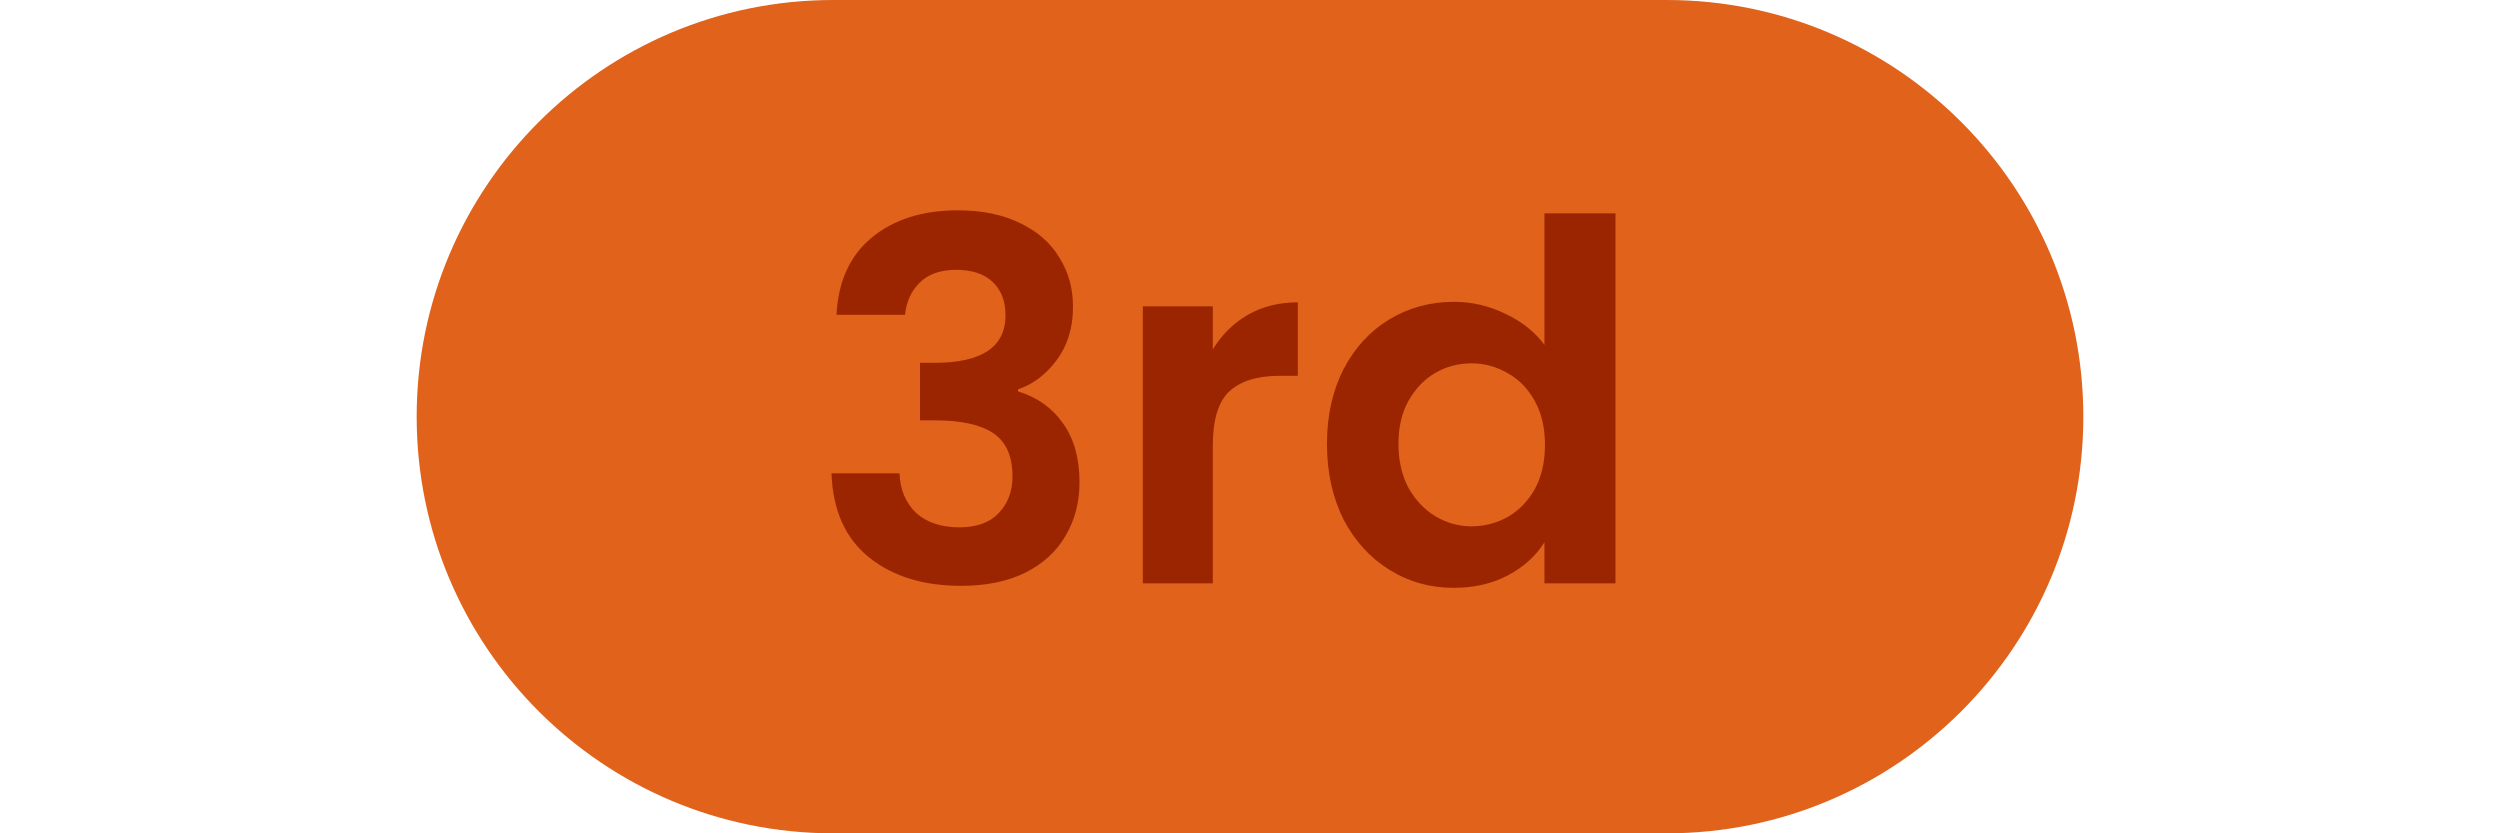 <svg width="60" height="20" viewBox="0 0 40 20" fill="none" xmlns="http://www.w3.org/2000/svg">
<path d="M0 10C0 4.477 4.477 0 10 0H30C35.523 0 40 4.477 40 10C40 15.523 35.523 20 30 20H10C4.477 20 0 15.523 0 10Z" fill="#E0621B"/>
<path d="M10.076 7.556C10.116 6.756 10.396 6.14 10.916 5.708C11.444 5.268 12.136 5.048 12.992 5.048C13.576 5.048 14.076 5.152 14.492 5.36C14.908 5.56 15.22 5.836 15.428 6.188C15.644 6.532 15.752 6.924 15.752 7.364C15.752 7.868 15.62 8.296 15.356 8.648C15.1 8.992 14.792 9.224 14.432 9.344V9.392C14.896 9.536 15.256 9.792 15.512 10.16C15.776 10.528 15.908 11 15.908 11.576C15.908 12.056 15.796 12.484 15.572 12.86C15.356 13.236 15.032 13.532 14.6 13.748C14.176 13.956 13.664 14.06 13.064 14.06C12.16 14.06 11.424 13.832 10.856 13.376C10.288 12.92 9.988 12.248 9.956 11.36H11.588C11.604 11.752 11.736 12.068 11.984 12.308C12.24 12.54 12.588 12.656 13.028 12.656C13.436 12.656 13.748 12.544 13.964 12.32C14.188 12.088 14.3 11.792 14.3 11.432C14.3 10.952 14.148 10.608 13.844 10.4C13.54 10.192 13.068 10.088 12.428 10.088H12.08V8.708H12.428C13.564 8.708 14.132 8.328 14.132 7.568C14.132 7.224 14.028 6.956 13.82 6.764C13.62 6.572 13.328 6.476 12.944 6.476C12.568 6.476 12.276 6.58 12.068 6.788C11.868 6.988 11.752 7.244 11.72 7.556H10.076ZM19.108 8.384C19.324 8.032 19.604 7.756 19.948 7.556C20.3 7.356 20.7 7.256 21.148 7.256V9.02H20.704C20.176 9.02 19.776 9.144 19.504 9.392C19.24 9.64 19.108 10.072 19.108 10.688V14H17.428V7.352H19.108V8.384ZM21.847 10.652C21.847 9.98 21.979 9.384 22.243 8.864C22.515 8.344 22.883 7.944 23.347 7.664C23.811 7.384 24.327 7.244 24.895 7.244C25.327 7.244 25.739 7.34 26.131 7.532C26.523 7.716 26.835 7.964 27.067 8.276V5.12H28.771V14H27.067V13.016C26.859 13.344 26.567 13.608 26.191 13.808C25.815 14.008 25.379 14.108 24.883 14.108C24.323 14.108 23.811 13.964 23.347 13.676C22.883 13.388 22.515 12.984 22.243 12.464C21.979 11.936 21.847 11.332 21.847 10.652ZM27.079 10.676C27.079 10.268 26.999 9.92 26.839 9.632C26.679 9.336 26.463 9.112 26.191 8.96C25.919 8.8 25.627 8.72 25.315 8.72C25.003 8.72 24.715 8.796 24.451 8.948C24.187 9.1 23.971 9.324 23.803 9.62C23.643 9.908 23.563 10.252 23.563 10.652C23.563 11.052 23.643 11.404 23.803 11.708C23.971 12.004 24.187 12.232 24.451 12.392C24.723 12.552 25.011 12.632 25.315 12.632C25.627 12.632 25.919 12.556 26.191 12.404C26.463 12.244 26.679 12.02 26.839 11.732C26.999 11.436 27.079 11.084 27.079 10.676Z" fill="#9B2500"/>
</svg>
